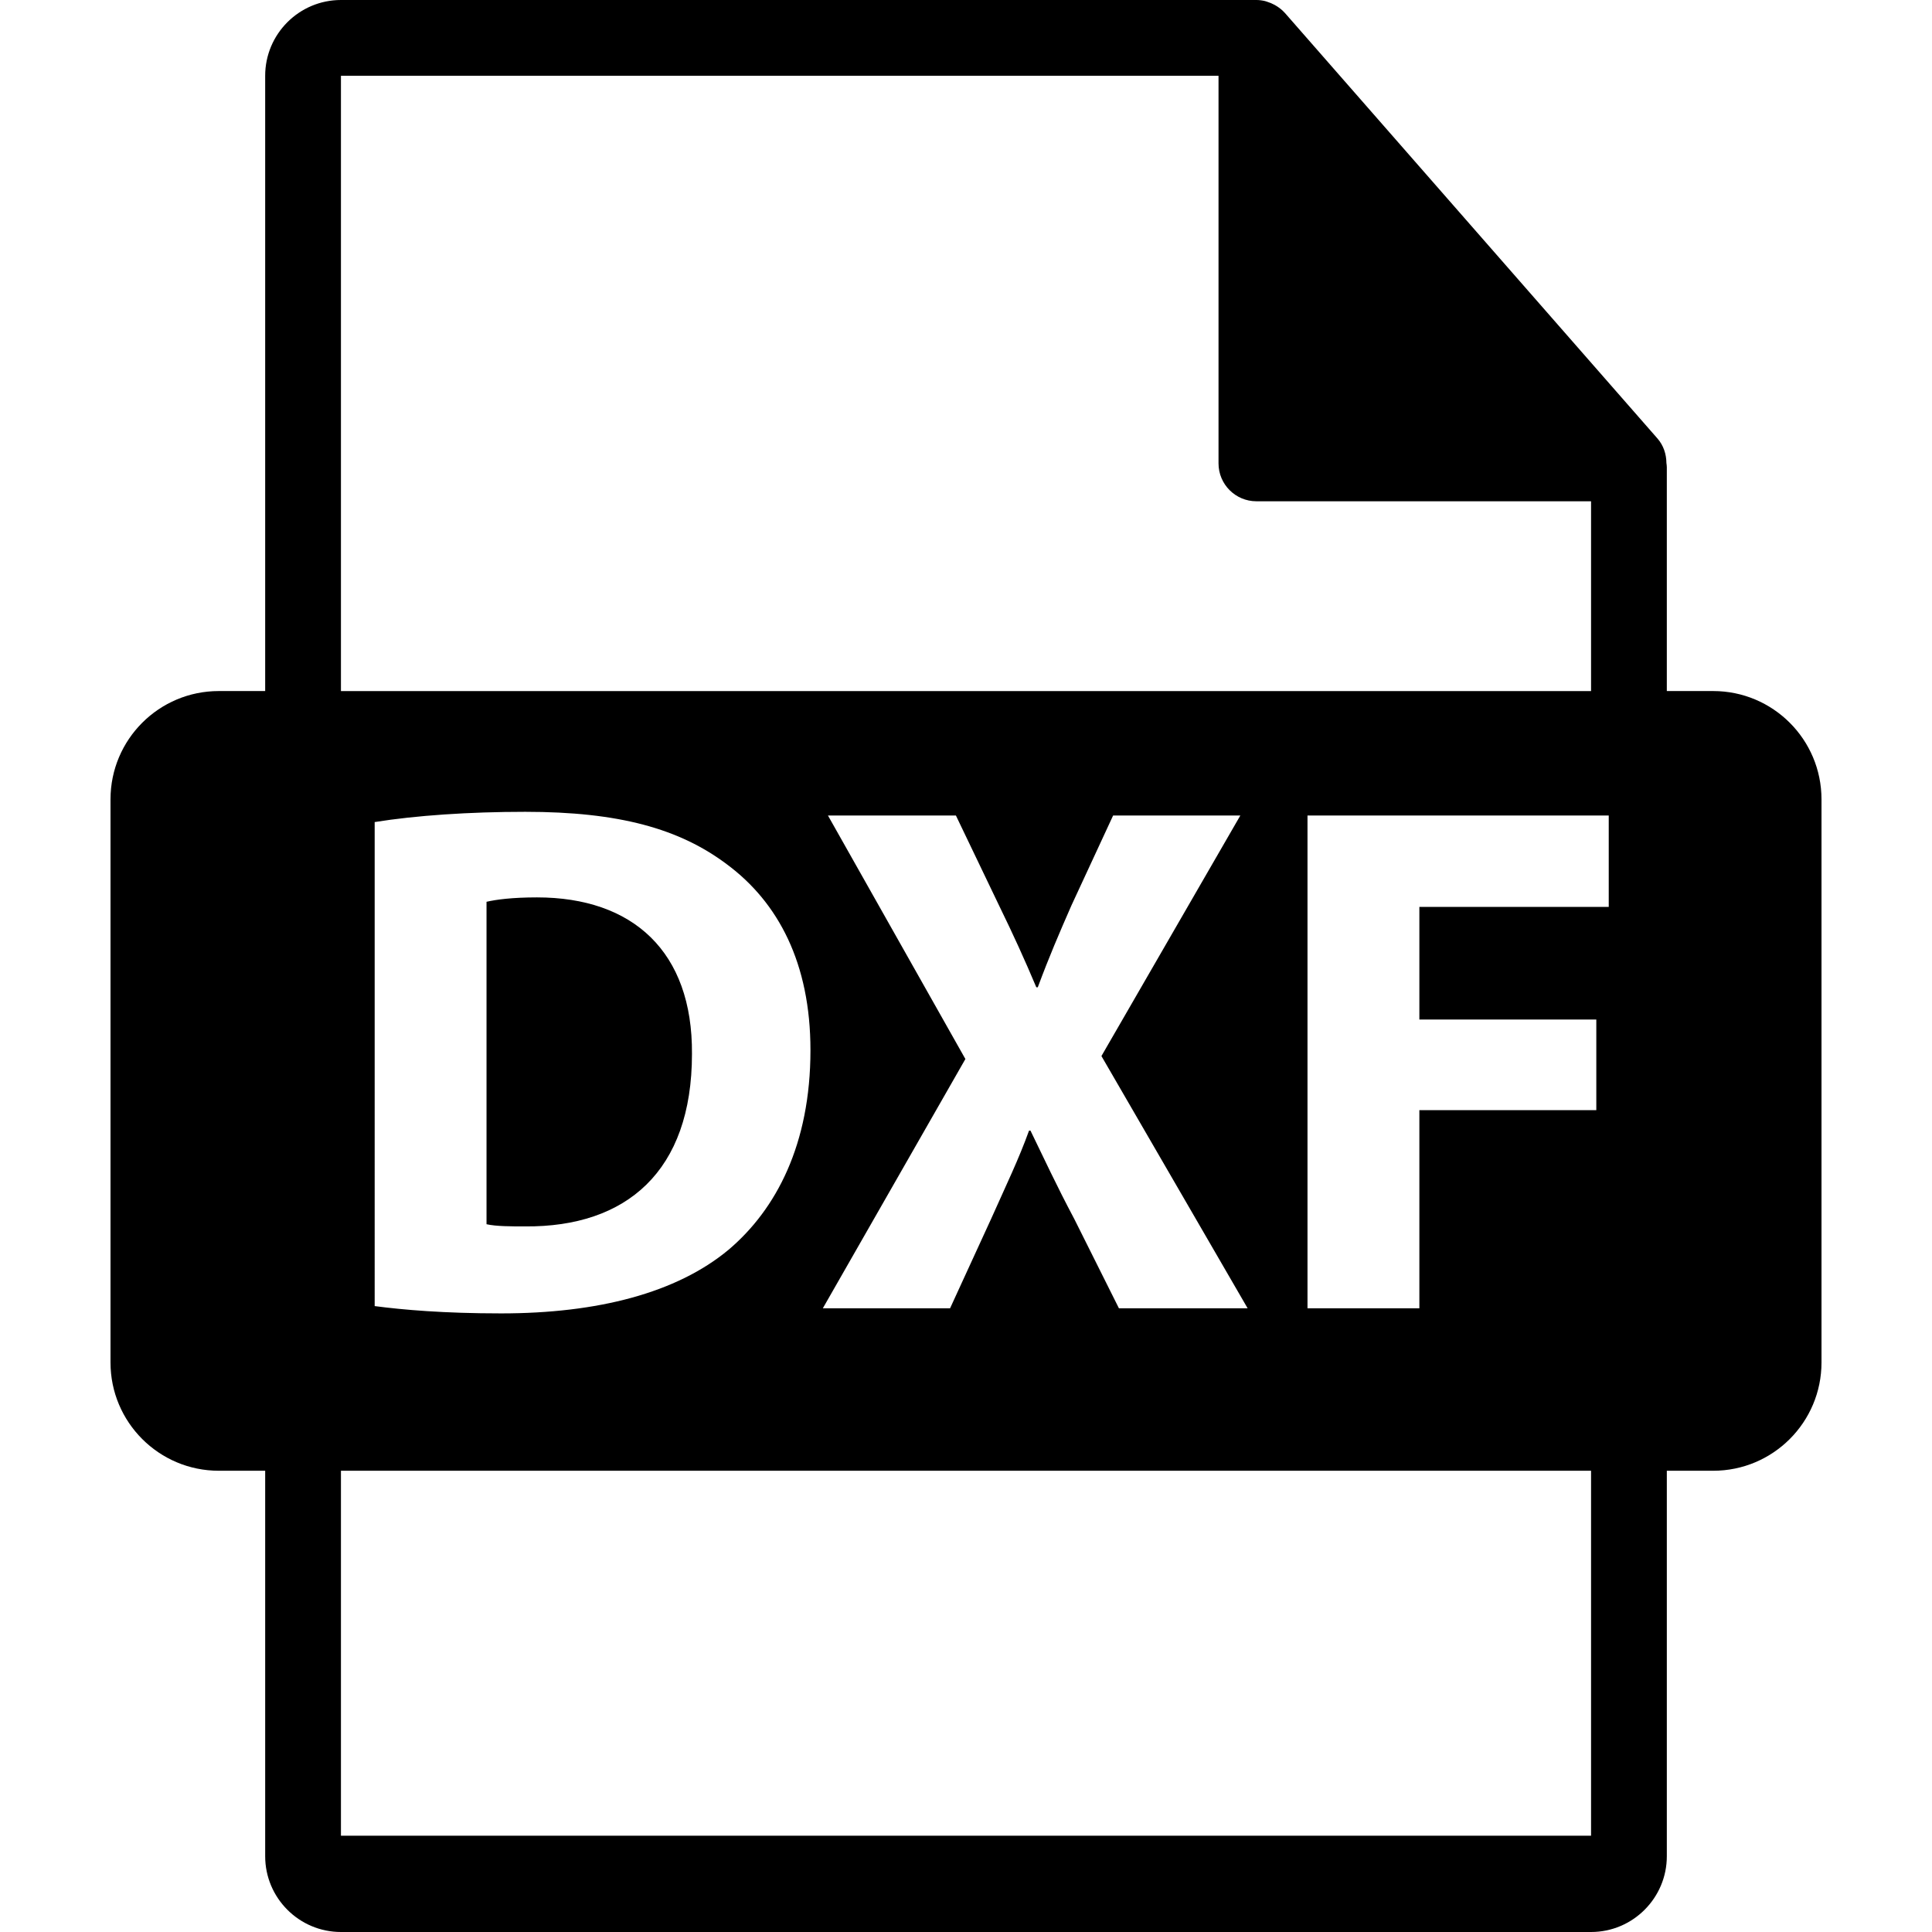<?xml version="1.0" encoding="iso-8859-1"?>
<!-- Uploaded to: SVG Repo, www.svgrepo.com, Generator: SVG Repo Mixer Tools -->
<!DOCTYPE svg PUBLIC "-//W3C//DTD SVG 1.1//EN" "http://www.w3.org/Graphics/SVG/1.1/DTD/svg11.dtd">
<svg fill="#000000" version="1.1" id="Capa_1" xmlns="http://www.w3.org/2000/svg" xmlns:xlink="http://www.w3.org/1999/xlink" 
	 width="800px" height="800px" viewBox="0 0 550.801 550.801"
	 xml:space="preserve">
<g>
	<g>
		<path d="M488.426,197.014H475.2v-63.817c0-0.401-0.063-0.799-0.116-1.205c-0.021-2.531-0.833-5.023-2.562-6.993L366.319,3.694
			c-0.026-0.034-0.058-0.045-0.079-0.076c-0.633-0.707-1.371-1.298-2.151-1.804c-0.231-0.155-0.464-0.285-0.706-0.422
			c-0.676-0.366-1.393-0.675-2.131-0.896c-0.2-0.053-0.38-0.135-0.58-0.188C359.87,0.119,359.037,0,358.193,0H97.2
			c-11.918,0-21.6,9.693-21.6,21.601v175.413H62.375c-17.046,0-30.871,13.818-30.871,30.873v160.545
			c0,17.038,13.824,30.87,30.871,30.87h13.226V529.2c0,11.907,9.682,21.601,21.6,21.601h356.4c11.907,0,21.6-9.693,21.6-21.601
			V419.302h13.226c17.044,0,30.871-13.832,30.871-30.87V227.887C519.297,210.832,505.47,197.014,488.426,197.014z M97.2,21.601
			h250.193v110.51c0,5.967,4.841,10.8,10.8,10.8h95.407v54.108H97.2V21.601z M236.04,232.49h36.481l12.297,25.645
			c4.166,8.543,7.294,15.42,10.632,23.335h0.416c3.328-8.949,6.038-15.211,9.593-23.335l11.887-25.645h36.271l-39.604,68.586
			l41.681,71.914h-36.692l-12.709-25.428c-5.21-9.804-8.548-17.107-12.509-25.229h-0.411c-2.921,8.121-6.465,15.42-10.842,25.229
			l-11.673,25.428h-36.276l40.646-71.07L236.04,232.49z M231.056,299.405c0,26.884-9.801,45.425-23.356,56.9
			c-14.795,12.303-37.31,18.135-64.821,18.135c-16.472,0-28.134-1.038-36.062-2.083V234.365c11.676-1.88,26.887-2.922,42.941-2.922
			c26.681,0,43.989,4.796,57.536,15.014C221.875,257.299,231.056,274.596,231.056,299.405z M453.601,523.347H97.2V419.302h356.4
			V523.347z M458.642,258.552h-53.989v32.104h50.445v25.835h-50.445v56.499h-31.894v-140.5h85.883V258.552L458.642,258.552z"/>
		<path d="M153.091,255.841c-7.085,0-11.675,0.623-14.386,1.253v91.924c2.71,0.622,7.09,0.622,11.048,0.622
			c28.771,0.216,47.524-15.641,47.524-49.19C197.488,271.258,180.392,255.841,153.091,255.841z"/>
	</g>
</g>
</svg>